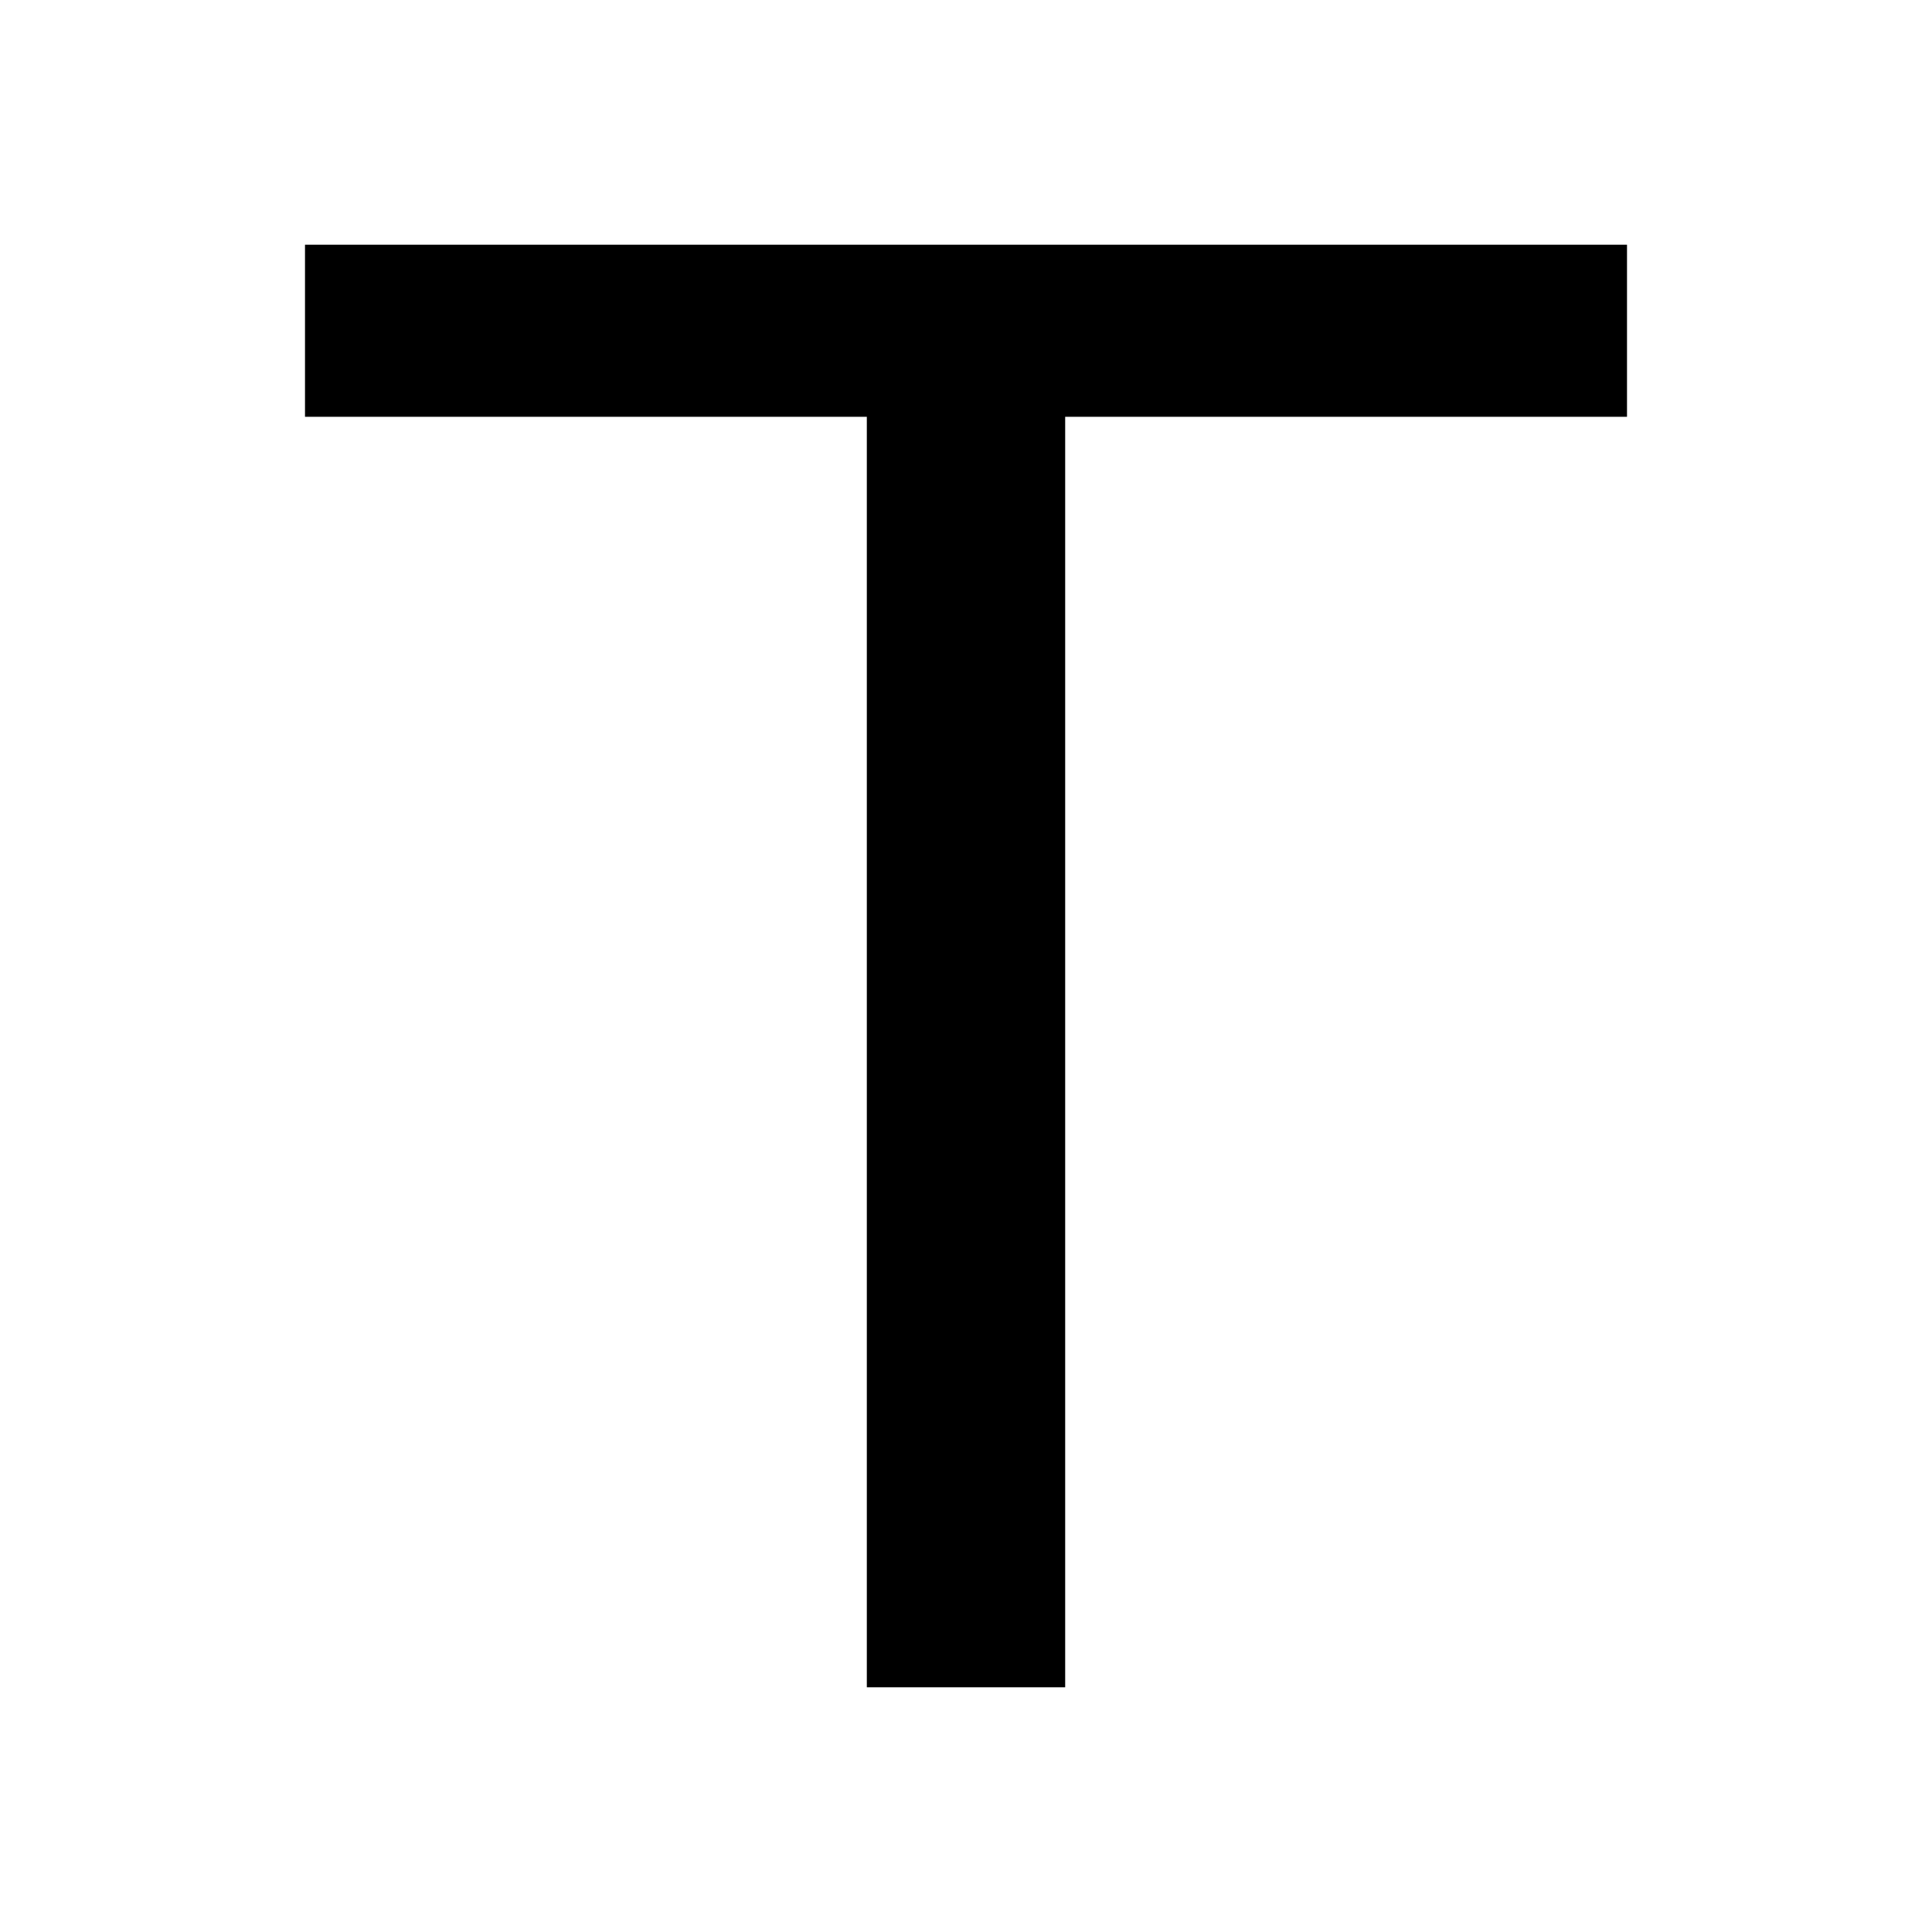 <?xml version="1.0" encoding="UTF-8"?> <svg xmlns="http://www.w3.org/2000/svg" width="150" height="150" viewBox="0 0 150 150" fill="none"> <path d="M126.32 19V32.36H82.7V131H67.3V32.36H23.68V19H126.32Z" fill="black"></path> </svg> 